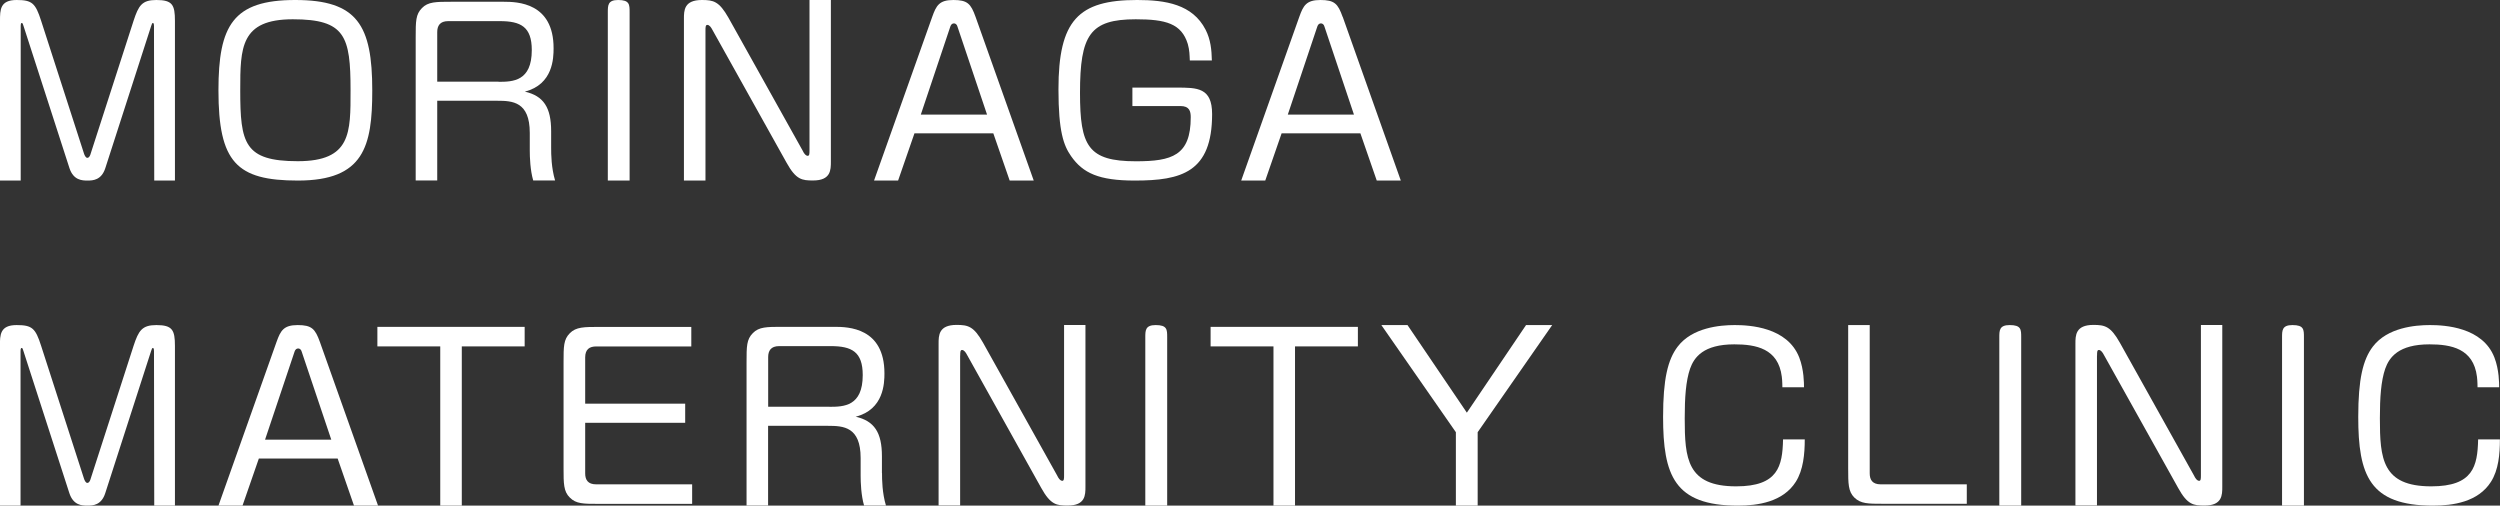 <?xml version="1.0" encoding="UTF-8"?><svg id="Layer_2" xmlns="http://www.w3.org/2000/svg" viewBox="0 0 298.24 60.32"><rect x="0" y="0" width="298.24" height="60.32" fill="#333333" stroke="none"/><defs><style>.cls-1{fill:#fff;}</style></defs><g id="_レイヤー_1"><path class="cls-1" d="m44.41,10.8c0,6.65-.99,10.74-8.87,10.74-7.31,0-9.48-2.17-9.48-10.77C26.06,3.03,27.8,0,35.22,0s9.19,3,9.19,10.8m-9.48-8.5c-6.24,0-6.27,3.38-6.27,8.47,0,6.32.48,8.46,6.86,8.46s6.3-3.4,6.3-8.46c0-6.46-.64-8.47-6.89-8.47"/><path class="cls-1" d="m20.87,21.54V2.49C20.87.59,20.58,0,18.65,0,16.93,0,16.53.67,15.94,2.46l-5.12,15.86c-.03.13-.16.51-.4.51-.21,0-.35-.35-.4-.51L4.9,2.46C4.23.38,3.83,0,1.98,0,0,0,0,1.18,0,2.49v19.05h2.47V3.11c0-.13,0-.37.13-.37.11,0,.14.16.21.37l5.47,16.93c.48,1.48,1.53,1.5,2.17,1.5s1.66-.05,2.12-1.5L18.03,3.11c.08-.27.13-.37.21-.37.13,0,.13.3.13.37l.03,18.43h2.46Z"/><path class="cls-1" d="m75.11,21.54V1.47C75.11.54,75.11,0,73.74,0c-1.23,0-1.23.64-1.23,1.47v20.07h2.6Z"/><path class="cls-1" d="m116.38,2.01C115.82.45,115.42,0,113.73,0s-2.04.67-2.52,2.01l-6.94,19.53h2.87l1.95-5.63h9.41l1.95,5.63h2.87l-6.94-19.53Zm-6.53,11.66l3.53-10.53c.08-.22.22-.35.43-.35.19,0,.35.16.4.35l3.54,10.53h-7.91Z"/><path class="cls-1" d="m160.17,2.01C159.61.45,159.21,0,157.52,0s-2.04.67-2.52,2.01l-6.93,19.53h2.87l1.95-5.63h9.4l1.95,5.63h2.87l-6.93-19.53Zm-6.54,11.66l3.53-10.53c.08-.22.22-.35.43-.35.19,0,.35.16.4.35l3.53,10.53h-7.9Z"/><path class="cls-1" d="m84.16,3.64c0-.37,0-.67.22-.67.27,0,.48.35.59.56l8.87,15.89c1.13,2.04,1.85,2.11,3.16,2.11,2.12,0,2.12-1.26,2.12-2.25V0h-2.55v17.92c0,.38,0,.67-.21.67-.27,0-.51-.4-.59-.59l-8.87-15.89C85.79.16,85.12,0,83.73,0c-2.14,0-2.14,1.26-2.14,2.25v19.29h2.57V3.64Z"/><path class="cls-1" d="m65.75,17.66v-2.01c0-2.84-.91-4.21-3.14-4.72,3.38-.86,3.43-4.02,3.43-5.17C66.05.3,61.7.21,60.09.21h-6.27c-1.79,0-2.76,0-3.48.75-.75.75-.75,1.58-.75,3.48v17.09h2.57v-9.51h7.16c1.82,0,3.88.11,3.88,3.83v2.12c0,.76.05,2.33.41,3.56h2.61c-.45-1.5-.47-3.1-.47-3.88m-6.27-7.91h-7.32V3.83c0-.75.32-1.31,1.31-1.31h6.14c2.52,0,3.83.67,3.83,3.46,0,3.73-2.28,3.78-3.97,3.78"/><path class="cls-1" d="m135.08,10.45h5.28c2.47,0,4.24,0,4.24,3.16,0,6.94-3.65,7.93-9.22,7.93-4.29,0-6.19-.88-7.61-2.92-.88-1.26-1.5-2.92-1.5-7.96,0-8.23,2.36-10.66,9.38-10.66,3.4,0,6.61.51,8.17,3.54.61,1.19.72,2.41.75,3.67h-2.63c-.03-.63-.03-1.22-.24-1.96-.75-2.44-2.62-2.95-6.21-2.95-5.47,0-6.65,1.88-6.65,8.79,0,6.33.96,8.15,6.67,8.15,4.29,0,6.54-.67,6.54-5.25,0-.7-.14-1.34-1.23-1.34h-5.73v-2.2Z"/><polygon class="cls-1" points="52.52 60.32 55.09 60.32 55.09 41.32 62.59 41.32 62.59 38.99 45.02 38.99 45.02 41.32 52.52 41.32 52.52 60.32"/><polygon class="cls-1" points="151.92 60.32 154.49 60.32 154.49 41.32 161.99 41.32 161.99 38.99 144.42 38.99 144.42 41.32 151.92 41.32 151.92 60.32"/><path class="cls-1" d="m139.24,60.32v-20.07c0-.94,0-1.47-1.37-1.47-1.24,0-1.24.64-1.24,1.47v20.07h2.6Z"/><path class="cls-1" d="m82.57,60.11v-2.33h-11.45c-.99,0-1.31-.54-1.31-1.31v-6.03h11.93v-2.28h-11.93v-5.52c0-.99.54-1.31,1.31-1.31h11.35v-2.33h-11.01c-1.76,0-2.75,0-3.48.75-.75.75-.75,1.58-.75,3.48v12.65c0,1.79,0,2.76.75,3.48.75.75,1.58.75,3.48.75h11.1Z"/><polygon class="cls-1" points="173.68 60.32 176.28 60.32 176.28 51.56 185.17 38.78 182.05 38.78 174.99 49.23 167.91 38.78 164.79 38.78 173.68 51.56 173.68 60.32"/><path class="cls-1" d="m20.87,60.32v-19.05c0-1.9-.3-2.49-2.22-2.49-1.71,0-2.12.67-2.71,2.46l-5.12,15.86c-.03.13-.16.51-.4.51-.21,0-.35-.35-.4-.51l-5.12-15.86c-.67-2.09-1.07-2.46-2.92-2.46-1.99,0-1.99,1.18-1.99,2.49v19.05h2.46v-18.43c0-.13,0-.38.14-.38.11,0,.13.16.21.38l5.47,16.93c.48,1.48,1.53,1.5,2.17,1.5s1.66-.05,2.12-1.5l5.46-16.93c.08-.27.13-.38.22-.38.13,0,.13.3.13.38l.03,18.43h2.46Z"/><path class="cls-1" d="m38.16,40.79c-.56-1.56-.97-2.01-2.65-2.01s-2.04.67-2.52,2.01l-6.93,19.53h2.87l1.95-5.62h9.4l1.95,5.62h2.87l-6.94-19.53Zm-6.54,11.66l3.53-10.53c.08-.22.22-.35.43-.35.19,0,.35.16.4.35l3.54,10.53h-7.9Z"/><path class="cls-1" d="m114.55,42.42c0-.37,0-.67.21-.67.27,0,.48.35.59.56l8.86,15.89c1.13,2.04,1.85,2.11,3.16,2.11,2.12,0,2.12-1.26,2.12-2.25v-19.29h-2.55v17.92c0,.38,0,.67-.21.67-.27,0-.51-.4-.59-.59l-8.87-15.89c-1.1-1.95-1.77-2.12-3.16-2.12-2.14,0-2.14,1.26-2.14,2.25v19.29h2.57v-17.9Z"/><path class="cls-1" d="m105.21,56.44v-2.01c0-2.84-.91-4.21-3.13-4.72,3.37-.86,3.43-4.02,3.43-5.17,0-5.46-4.34-5.55-5.95-5.55h-6.27c-1.8,0-2.76,0-3.48.75-.75.75-.75,1.58-.75,3.48v17.09h2.57v-9.51h7.16c1.82,0,3.88.11,3.88,3.83v2.12c0,.76.05,2.33.41,3.56h2.61c-.45-1.5-.47-3.1-.47-3.88m-6.27-7.91h-7.31v-5.92c0-.75.32-1.31,1.31-1.31h6.14c2.52,0,3.83.67,3.83,3.46,0,3.73-2.28,3.78-3.97,3.78"/><path class="cls-1" d="m212.7,52.42h2.6c0,1.72-.17,3.64-1.07,5.06-1.53,2.41-4.53,2.84-6.91,2.84-7.58,0-8.92-3.62-8.92-10.59,0-4.5.56-6.83,1.74-8.38,1.74-2.28,5.04-2.57,6.81-2.57s6.27.24,7.69,3.86c.57,1.46.57,3.11.57,3.56h-2.58s0-.75-.07-1.27c-.42-3.36-3.09-3.85-5.66-3.85-3.7,0-4.8,1.55-5.28,2.9-.51,1.48-.64,3.46-.64,5.92,0,4.82.27,8.12,6.14,8.12,4.99,0,5.52-2.39,5.59-5.6"/><path class="cls-1" d="m295.63,52.42h2.6c0,1.72-.16,3.64-1.07,5.06-1.53,2.41-4.53,2.84-6.91,2.84-7.58,0-8.92-3.62-8.92-10.59,0-4.5.56-6.83,1.74-8.38,1.74-2.28,5.04-2.57,6.81-2.57s6.28.24,7.69,3.86c.57,1.46.57,3.11.57,3.56h-2.58s0-.75-.07-1.27c-.42-3.36-3.09-3.85-5.66-3.85-3.7,0-4.8,1.55-5.28,2.9-.51,1.48-.64,3.46-.64,5.92,0,4.82.27,8.12,6.13,8.12,4.99,0,5.52-2.39,5.59-5.6"/><path class="cls-1" d="m234.63,60.11v-2.33h-10.27c-.99,0-1.31-.54-1.31-1.31v-17.69h-2.57v17.09c0,1.79,0,2.76.73,3.48.78.75,1.61.75,3.48.75h9.94Z"/><path class="cls-1" d="m250.17,42.42c0-.37,0-.67.21-.67.27,0,.48.35.59.56l8.87,15.89c1.12,2.04,1.85,2.11,3.16,2.11,2.11,0,2.11-1.26,2.11-2.25v-19.29h-2.55v17.92c0,.38,0,.67-.21.67-.27,0-.51-.4-.59-.59l-8.87-15.89c-1.1-1.95-1.77-2.12-3.16-2.12-2.14,0-2.14,1.26-2.14,2.25v19.29h2.57v-17.9Z"/><path class="cls-1" d="m241.12,60.32v-20.07c0-.94,0-1.47-1.37-1.47-1.24,0-1.24.64-1.24,1.47v20.07h2.6Z"/><path class="cls-1" d="m274.85,60.32v-20.07c0-.94,0-1.47-1.37-1.47-1.24,0-1.24.64-1.24,1.47v20.07h2.6Z"/></g></svg>